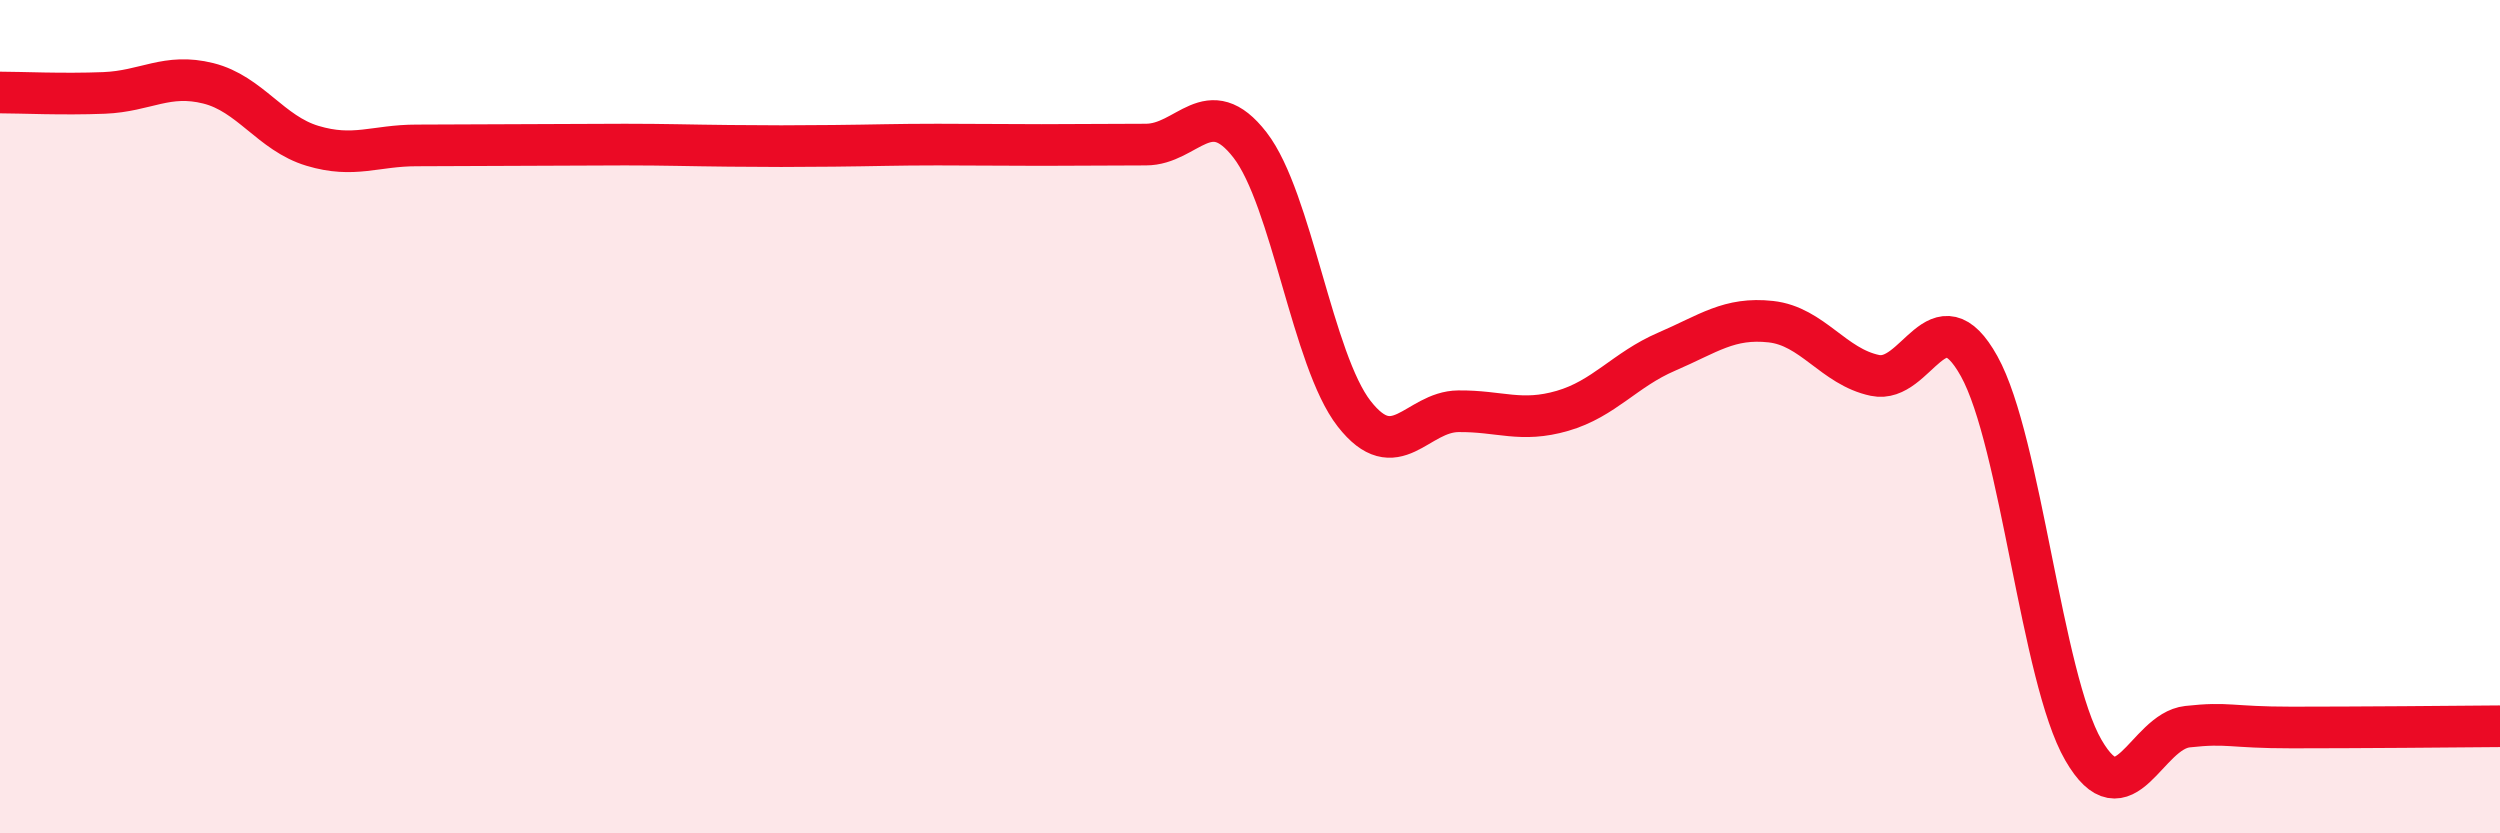 
    <svg width="60" height="20" viewBox="0 0 60 20" xmlns="http://www.w3.org/2000/svg">
      <path
        d="M 0,2.22 C 0.5,2.22 1.5,2.27 2.5,2.23 C 3.5,2.19 4,1.75 5,2 C 6,2.25 6.5,3.2 7.5,3.5 C 8.5,3.8 9,3.49 10,3.49 C 11,3.49 11.5,3.48 12.5,3.48 C 13.5,3.48 14,3.47 15,3.47 C 16,3.47 16.5,3.49 17.5,3.5 C 18.5,3.51 19,3.51 20,3.5 C 21,3.49 21.5,3.47 22.5,3.47 C 23.5,3.47 24,3.48 25,3.48 C 26,3.48 26.5,3.47 27.5,3.47 C 28.5,3.47 29,2.19 30,3.48 C 31,4.77 31.5,8.65 32.5,9.93 C 33.5,11.21 34,9.88 35,9.87 C 36,9.86 36.5,10.15 37.5,9.86 C 38.5,9.57 39,8.87 40,8.44 C 41,8.01 41.5,7.61 42.5,7.72 C 43.5,7.83 44,8.8 45,9.01 C 46,9.22 46.5,6.99 47.5,8.79 C 48.5,10.59 49,16.27 50,18 C 51,19.73 51.5,17.55 52.5,17.44 C 53.5,17.33 53.5,17.46 55,17.46 C 56.5,17.46 59,17.44 60,17.43L60 20L0 20Z"
        fill="#EB0A25"
        opacity="0.1"
        stroke-linecap="round"
        stroke-linejoin="round"
      />
      <path
        d="M 0,2.22 C 0.5,2.22 1.5,2.27 2.5,2.23 C 3.5,2.19 4,1.75 5,2 C 6,2.25 6.5,3.2 7.5,3.5 C 8.5,3.8 9,3.49 10,3.49 C 11,3.49 11.5,3.48 12.5,3.48 C 13.5,3.48 14,3.47 15,3.47 C 16,3.47 16.5,3.49 17.5,3.5 C 18.5,3.51 19,3.51 20,3.5 C 21,3.49 21.5,3.47 22.5,3.47 C 23.5,3.47 24,3.48 25,3.48 C 26,3.48 26.5,3.47 27.5,3.47 C 28.5,3.47 29,2.19 30,3.48 C 31,4.77 31.5,8.65 32.5,9.93 C 33.5,11.21 34,9.88 35,9.87 C 36,9.86 36.5,10.15 37.5,9.86 C 38.5,9.57 39,8.87 40,8.44 C 41,8.01 41.5,7.61 42.5,7.72 C 43.5,7.83 44,8.8 45,9.01 C 46,9.22 46.5,6.99 47.5,8.79 C 48.5,10.59 49,16.27 50,18 C 51,19.73 51.5,17.55 52.5,17.44 C 53.5,17.33 53.5,17.46 55,17.46 C 56.5,17.46 59,17.44 60,17.43"
        stroke="#EB0A25"
        stroke-width="1"
        fill="none"
        stroke-linecap="round"
        stroke-linejoin="round"
      />
    </svg>
  